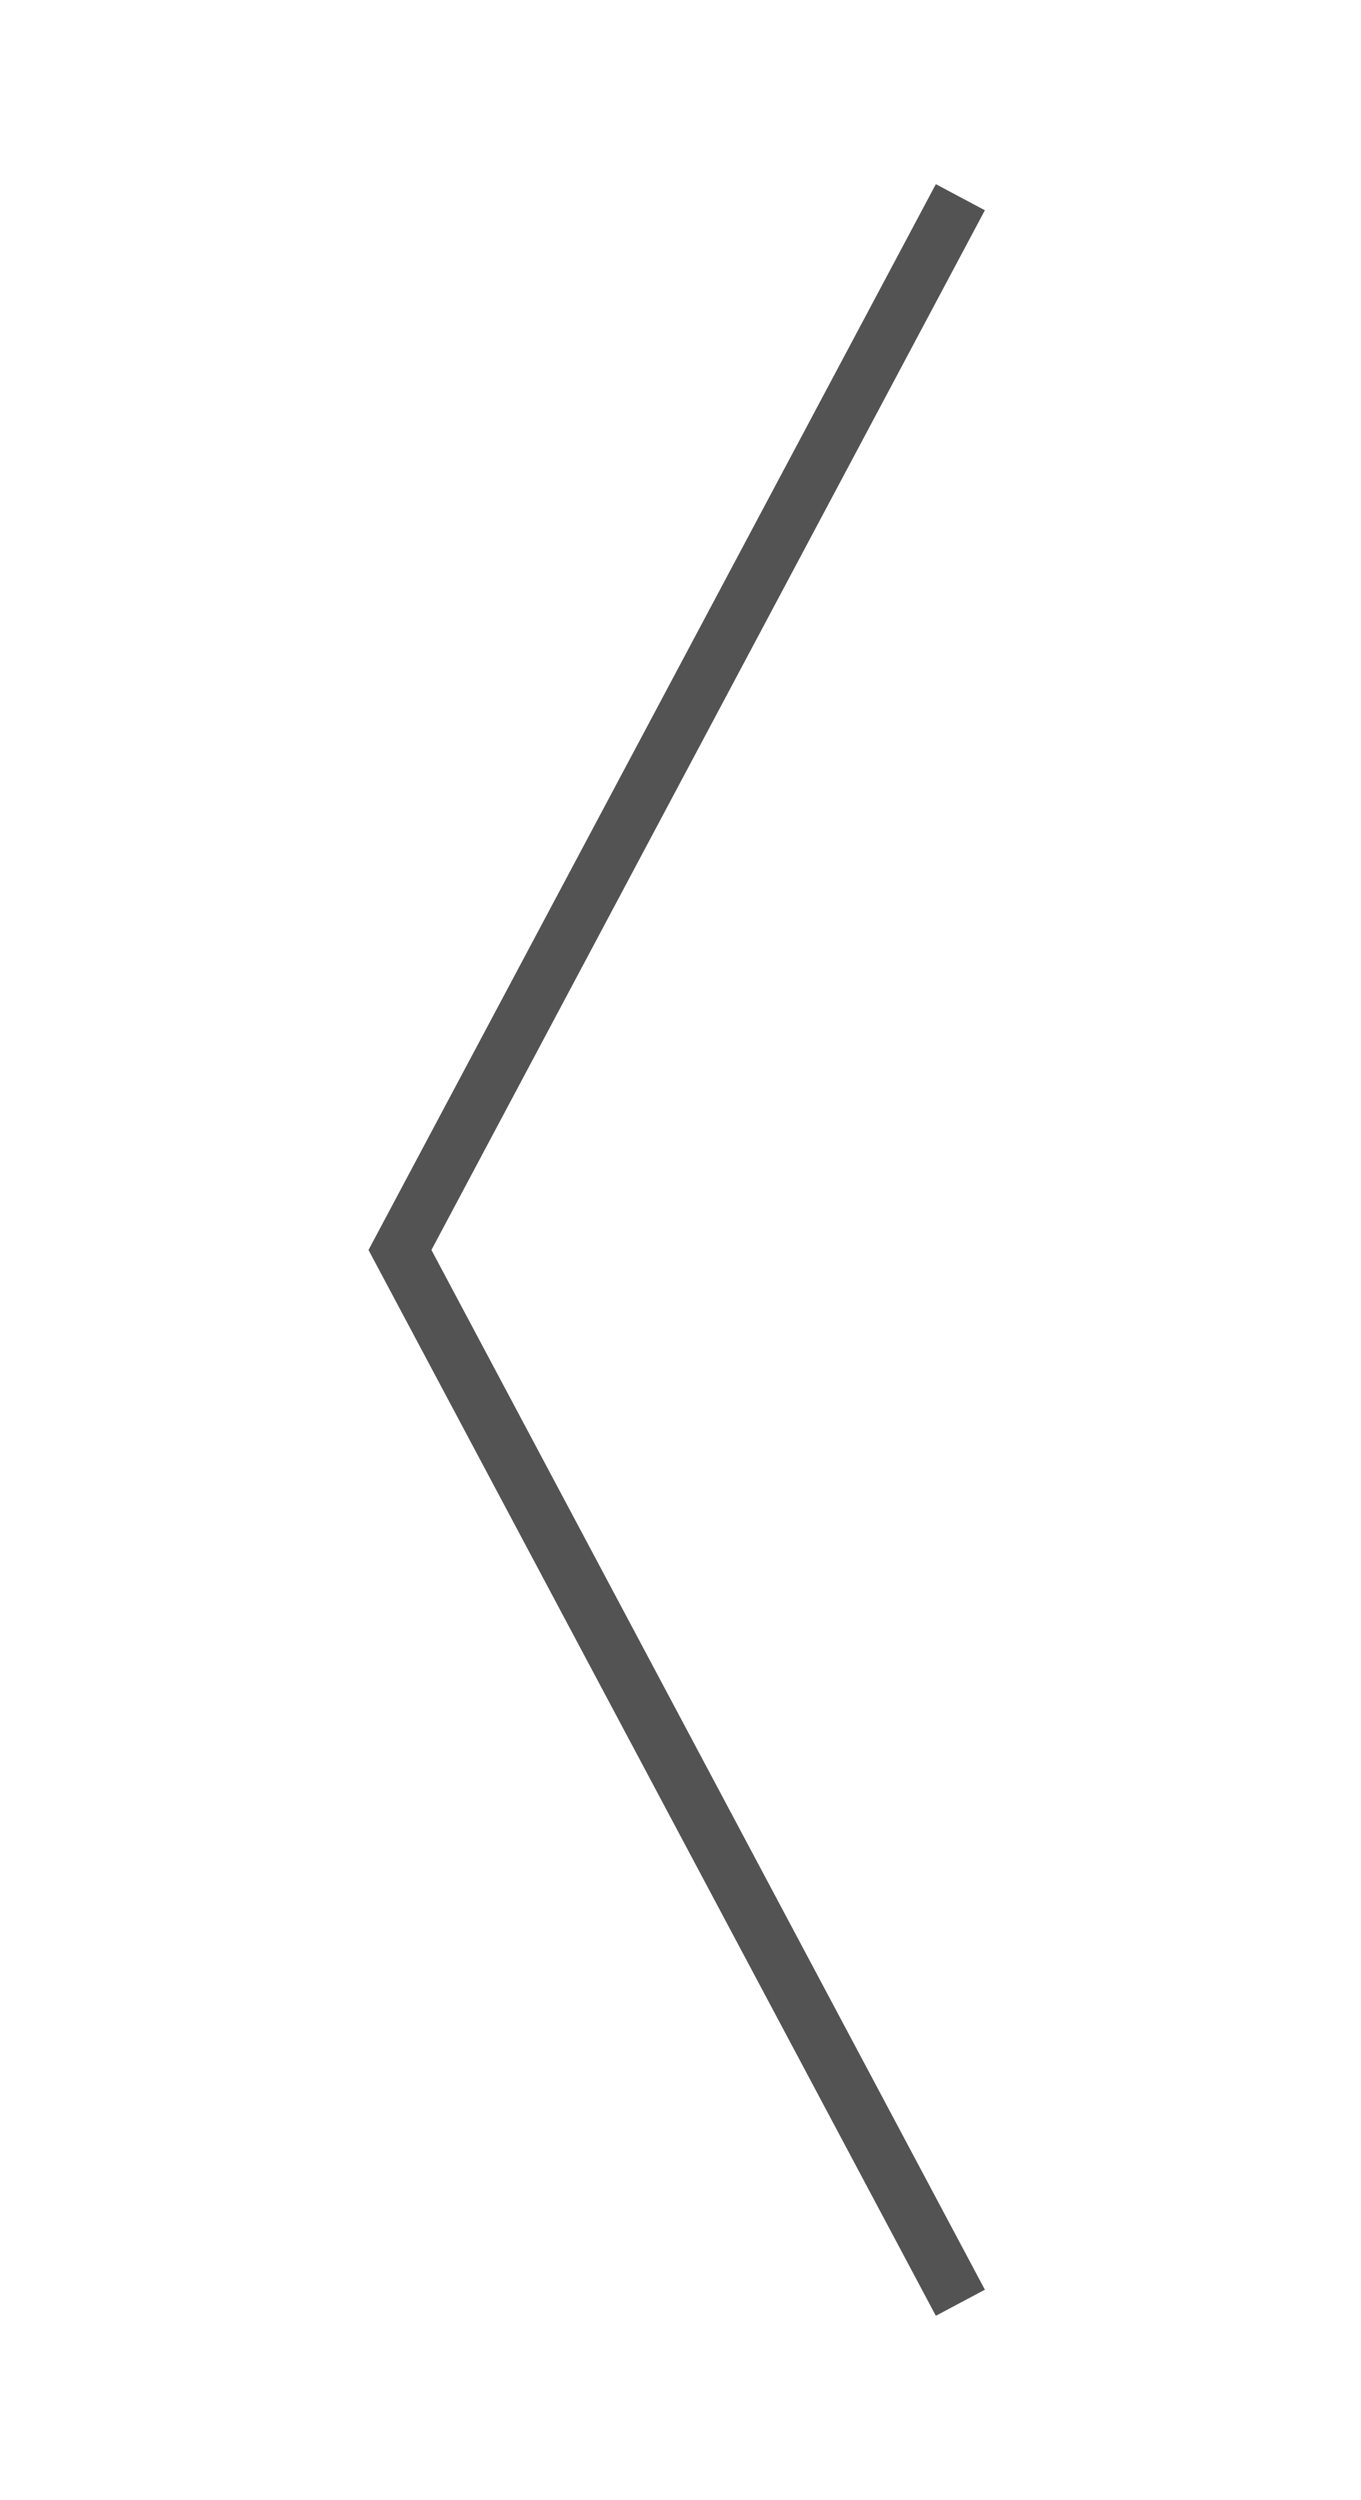 <?xml version="1.0" encoding="UTF-8" standalone="no"?>
<svg width="490px" height="900px" viewBox="0 0 490 900" version="1.1" xmlns="http://www.w3.org/2000/svg" xmlns:xlink="http://www.w3.org/1999/xlink" xmlns:sketch="http://www.bohemiancoding.com/sketch/ns">
    <!-- Generator: Sketch 3.0.4 (8054) - http://www.bohemiancoding.com/sketch -->
    <title>left_arrow</title>
    <desc>Created with Sketch.</desc>
    <defs></defs>
    <g id="Page-1" stroke="none" stroke-width="1" fill="none" fill-rule="evenodd" sketch:type="MSPage">
        <g id="left_arrow" sketch:type="MSArtboardGroup" stroke="#535353" stroke-width="20">
            <path d="M345.757,71 L144,450.009 L345.757,829.018" id="Rectangle-1" sketch:type="MSShapeGroup"></path>
        </g>
    </g>
</svg>